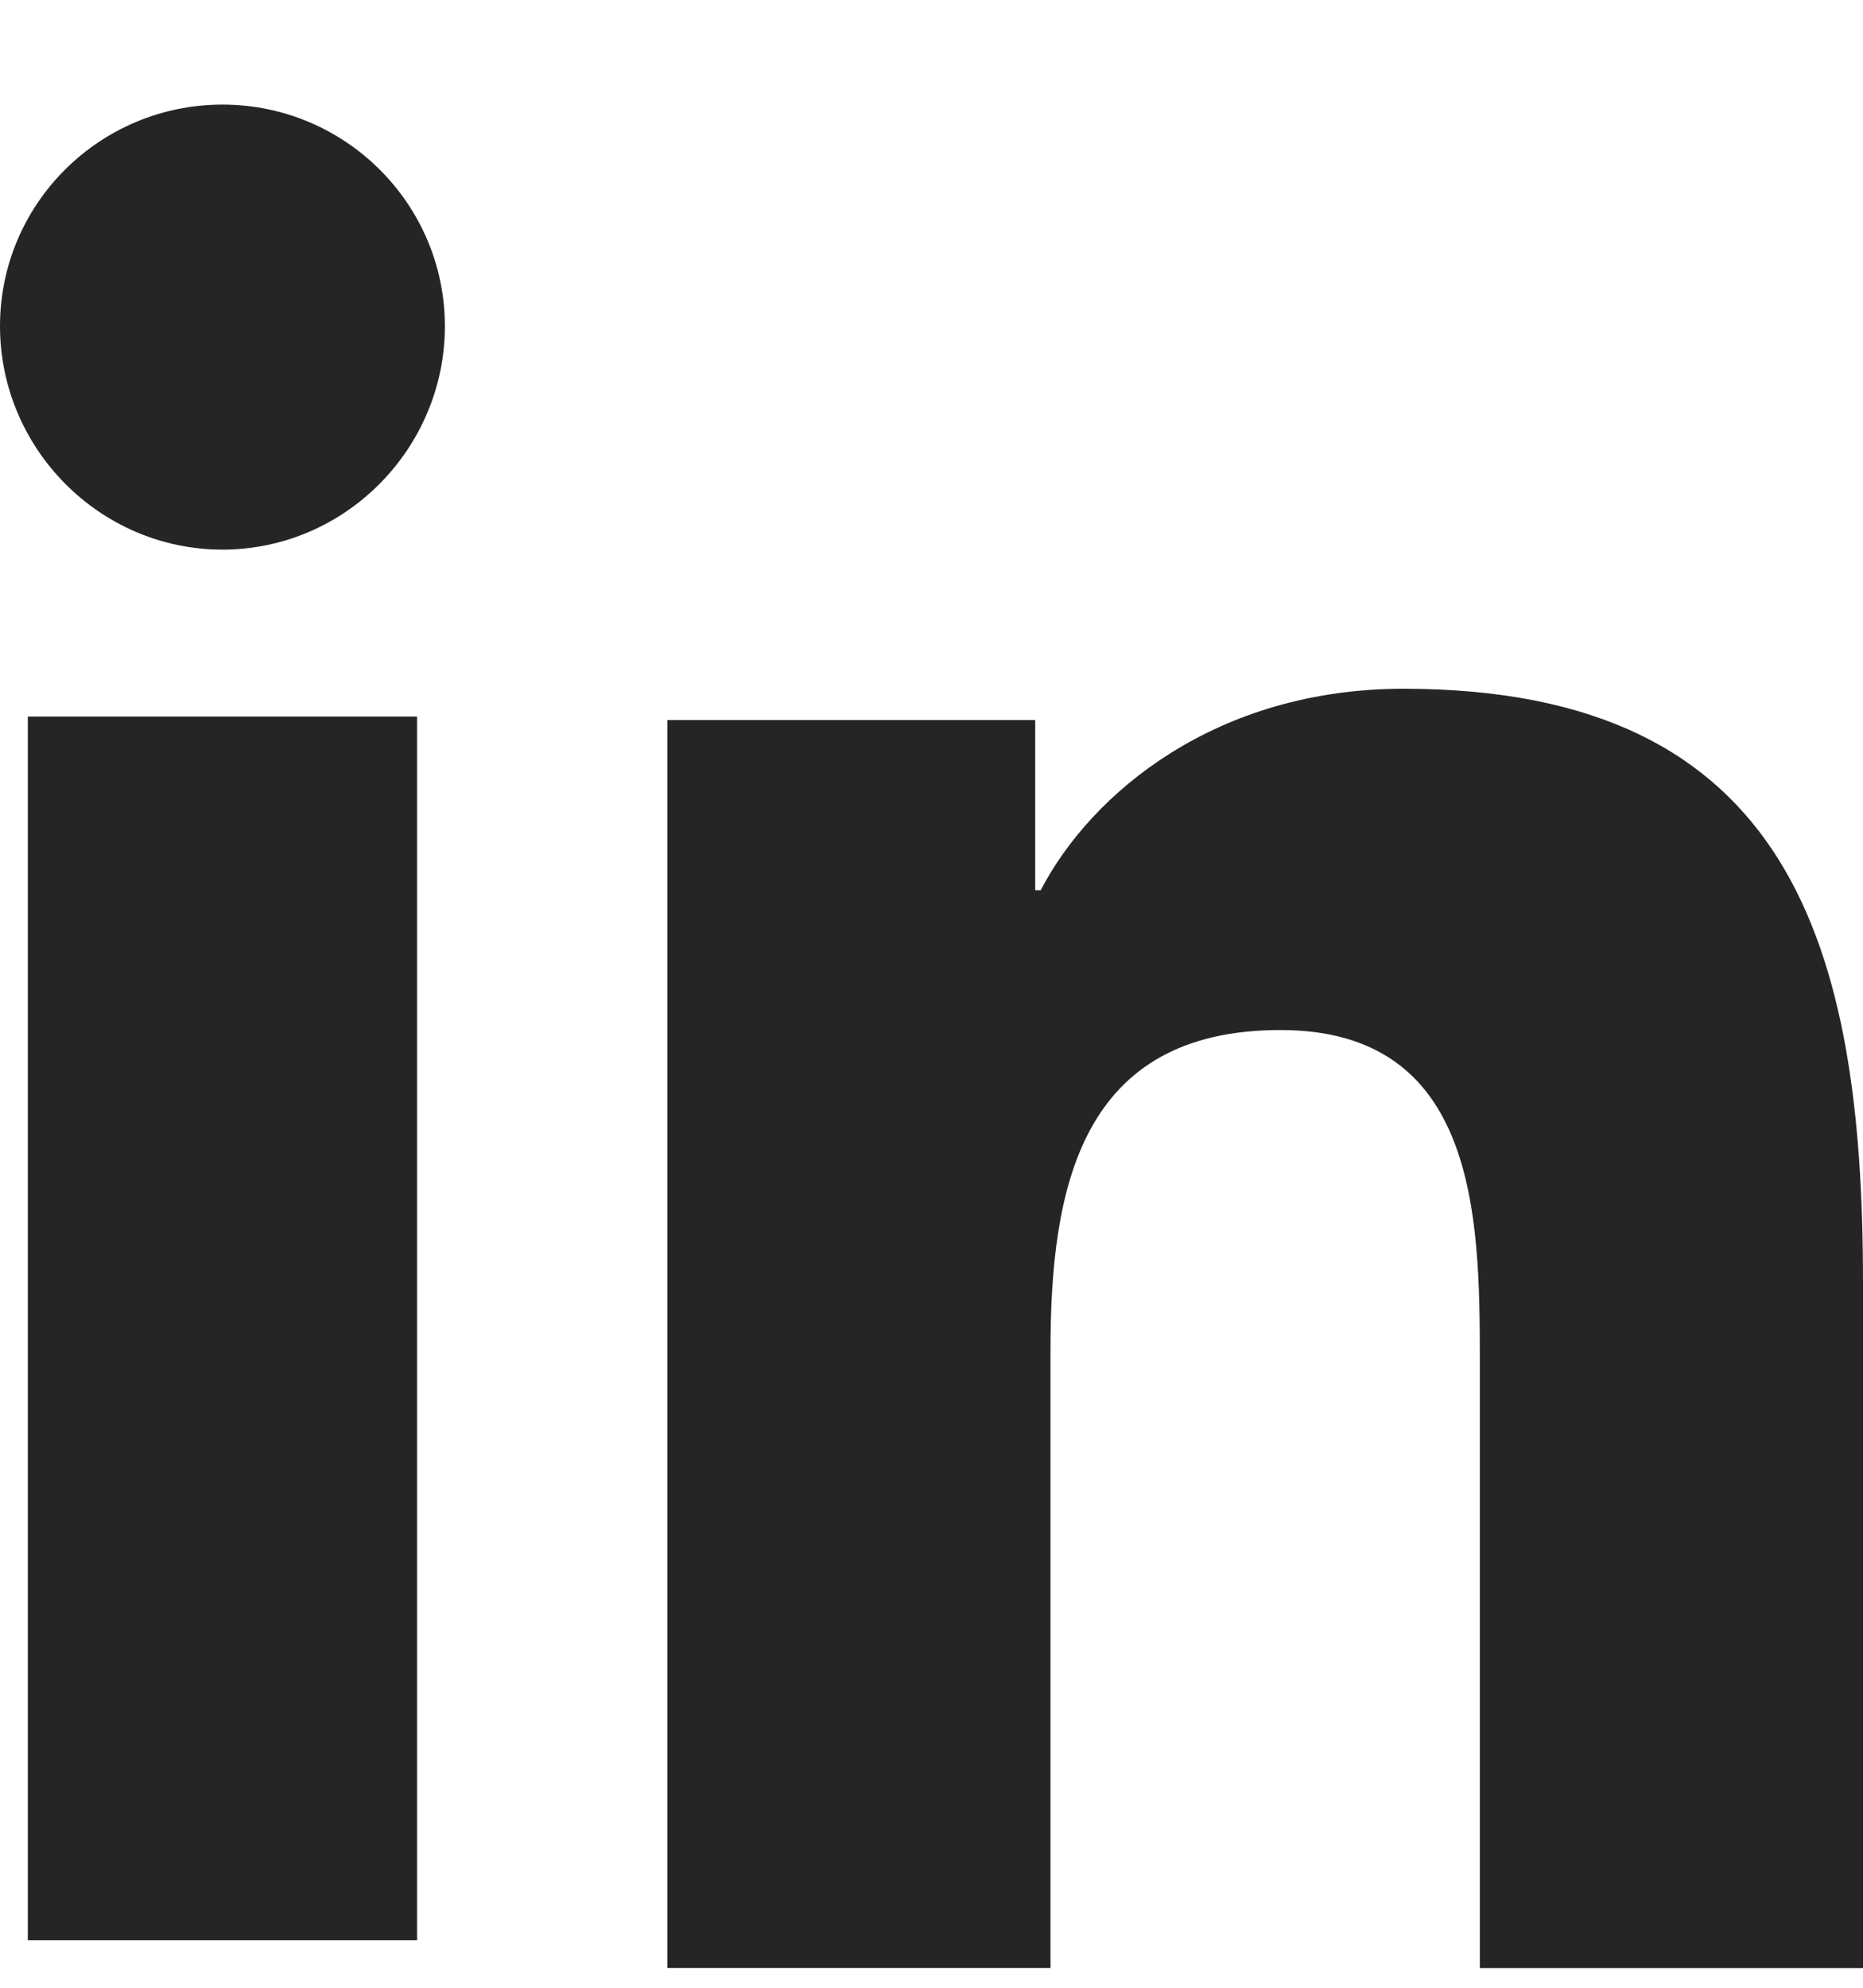 <svg width="15" height="16" viewBox="0 0 15 16" fill="none" xmlns="http://www.w3.org/2000/svg">
<path d="M14.996 15.842V15.841H15V10.323C15 7.623 14.425 5.544 11.3 5.544C9.798 5.544 8.79 6.376 8.379 7.166H8.335V5.796H5.373V15.841H8.458V10.867C8.458 9.557 8.703 8.291 10.309 8.291C11.891 8.291 11.915 9.786 11.915 10.951V15.842H14.996Z" fill="#252525"/>
<path d="M0.224 5.768H3.358V15.618H0.224V5.768Z" fill="#252525"/>
<path d="M1.791 0.842C0.802 0.842 0 1.641 0 2.625C0 3.609 0.802 4.424 1.791 4.424C2.78 4.424 3.582 3.609 3.582 2.625C3.581 1.641 2.779 0.842 1.791 0.842V0.842Z" fill="#252525"/>
</svg>
